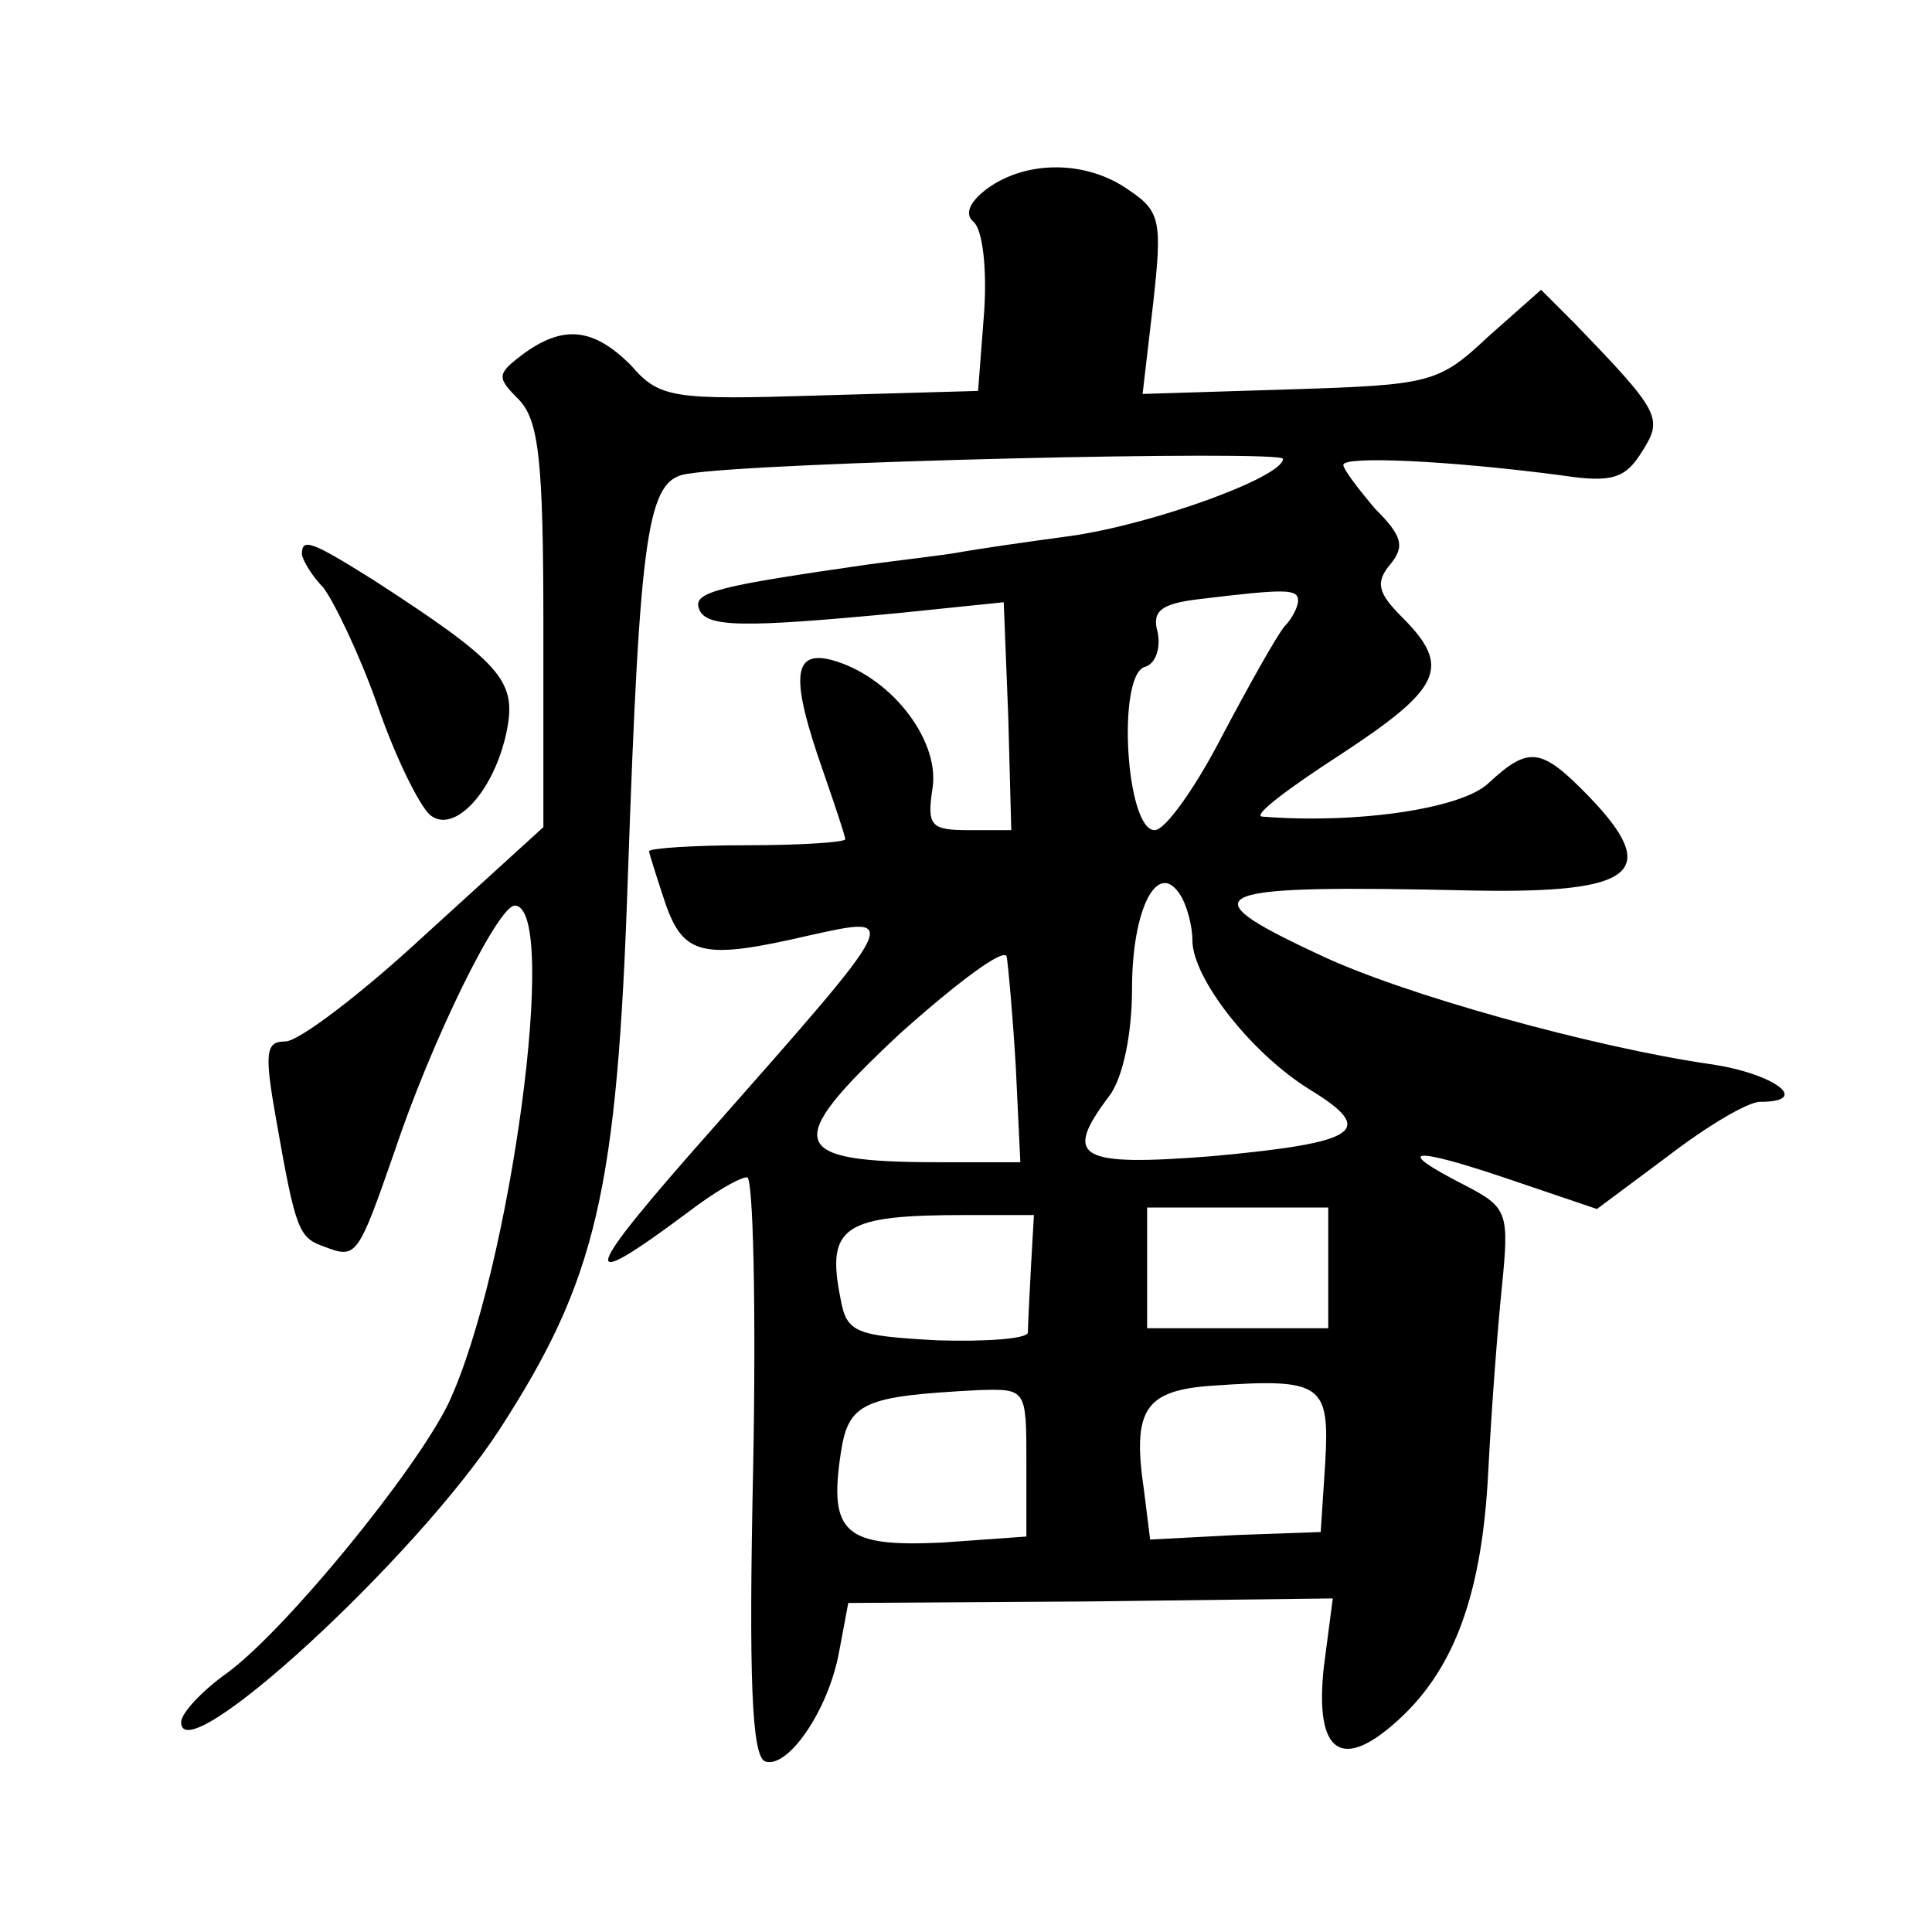 <?xml version="1.0" standalone="no"?>
<!DOCTYPE svg PUBLIC "-//W3C//DTD SVG 20010904//EN"
 "http://www.w3.org/TR/2001/REC-SVG-20010904/DTD/svg10.dtd">
<svg version="1.0" xmlns="http://www.w3.org/2000/svg"
 width="128pt" height="128pt" viewBox="0 0 128 128"
 preserveAspectRatio="xMidYMid meet">
<g transform="translate(0,128) scale(0.1,-0.1)"
fill="#0" stroke="none">
<path d="M654 1155 c-12 -9 -15 -17 -9 -22 6 -5 9 -31 7 -60 l-4 -52 -105 -3 c-97
-3 -106 -2 -125 20 -25 25 -45 27 -72 7 -17 -13 -17 -15 -2 -30 13 -14 16 -40 16
-150 l0 -133 -78 -71 c-42 -39 -84 -71 -93 -71 -13 0 -14 -7 -6 -52 13 -74 15 -78
32 -84 21 -8 22 -7 46 62 25 75 69 164 80 164 30 0 -3 -243 -44 -330 -22 -45 -107
-149 -146 -178 -17 -12 -31 -27 -31 -33 0 -34 155 108 211 194 64 99 78 157 85
367 8 230 13 262 39 266 46 8 395 16 395 10 0 -12 -85 -43 -140 -51 -30 -4 -64
-9 -75 -11 -11 -2 -38 -5 -60 -8 -97 -14 -116 -18 -112 -29 4 -13 29 -13 134 -3
l68 7 3 -76 2 -75 -28 0 c-26 0 -28 3 -24 29 4 32 -29 74 -68 84 -25 6 -26 -13
-5 -73 8 -23 15 -44 15 -46 0 -2 -29 -4 -65 -4 -36 0 -65 -2 -65 -4 0 -1 5 -17
11 -35 12 -34 25 -37 94 -21 63 14 63 15 -64 -129 -86 -97 -90 -110 -15 -54 17
13 34 23 39 23 4 0 6 -86 4 -192 -3 -139 -1 -192 8 -195 15 -5 42 34 49 73 l6 32
160 1 161 2 -6 -46 c-6 -57 12 -69 50 -34 37 34 55 84 59 164 2 39 6 93 9 122 5
50 4 53 -25 68 -47 24 -36 26 29 4 l59 -20 47 35 c26 20 53 36 61 36 35 0 9 19
-33 25 -76 11 -204 46 -260 73 -88 41 -74 46 103 42 107 -2 125 12 77 62 -32 33
-40 34 -67 9 -18 -17 -88 -27 -150 -22 -6 1 18 19 52 41 67 44 74 58 41 91 -16
16 -18 23 -8 35 10 12 8 19 -10 37 -11 13 -21 26 -21 29 0 6 69 3 145 -7 33 -5
42 -2 53 16 14 22 12 26 -45 85 l-22 22 -35 -31 c-33 -31 -38 -32 -132 -35 l-97
-3 7 60 c6 54 5 61 -16 75 -28 20 -68 20 -94 1z m206 -273 c0 -4 -4 -12 -9 -17
-5 -6 -23 -38 -41 -72 -18 -35 -38 -63 -45 -63 -19 0 -25 101 -7 108 8 2 11 13
9 23 -4 14 2 19 27 22 58 7 66 7 66 -1z m-70 -225 c0 -25 39 -75 78 -99 44 -27
33 -35 -65 -44 -89 -7 -99 -1 -68 40 9 12 15 41 15 71 0 53 17 86 32 62 4 -6 8
-20 8 -30z m-117 -84 l3 -63 -54 0 c-101 0 -104 12 -26 85 38 34 70 58 71 51 1
-6 4 -39 6 -73z m10 -133 c-1 -19 -2 -39 -2 -43 -1 -4 -28 -6 -60 -5 -54 3 -60
5 -64 27 -10 49 2 56 83 56 l45 0 -2 -35z m197 0 l0 -40 -60 0 -60 0 0 40 0 40
60 0 60 0 0 -40z m-2 -129 l-3 -46 -56 -2 -57 -3 -4 32 c-8 54 0 67 46 70 72 5
77 1 74 -51z m-198 0 l0 -49 -56 -4 c-64 -3 -75 6 -67 59 5 34 15 38 91 42 32 1
32 1 32 -48z M200 913 c0 -3 6 -14 14 -22 7 -9 24 -44 36 -78 12 -35 28 -67 35
-73 16 -13 43 16 51 57 6 32 -4 44 -89 99 -40 25 -47 28 -47 17z"/>
</g>
</svg>
